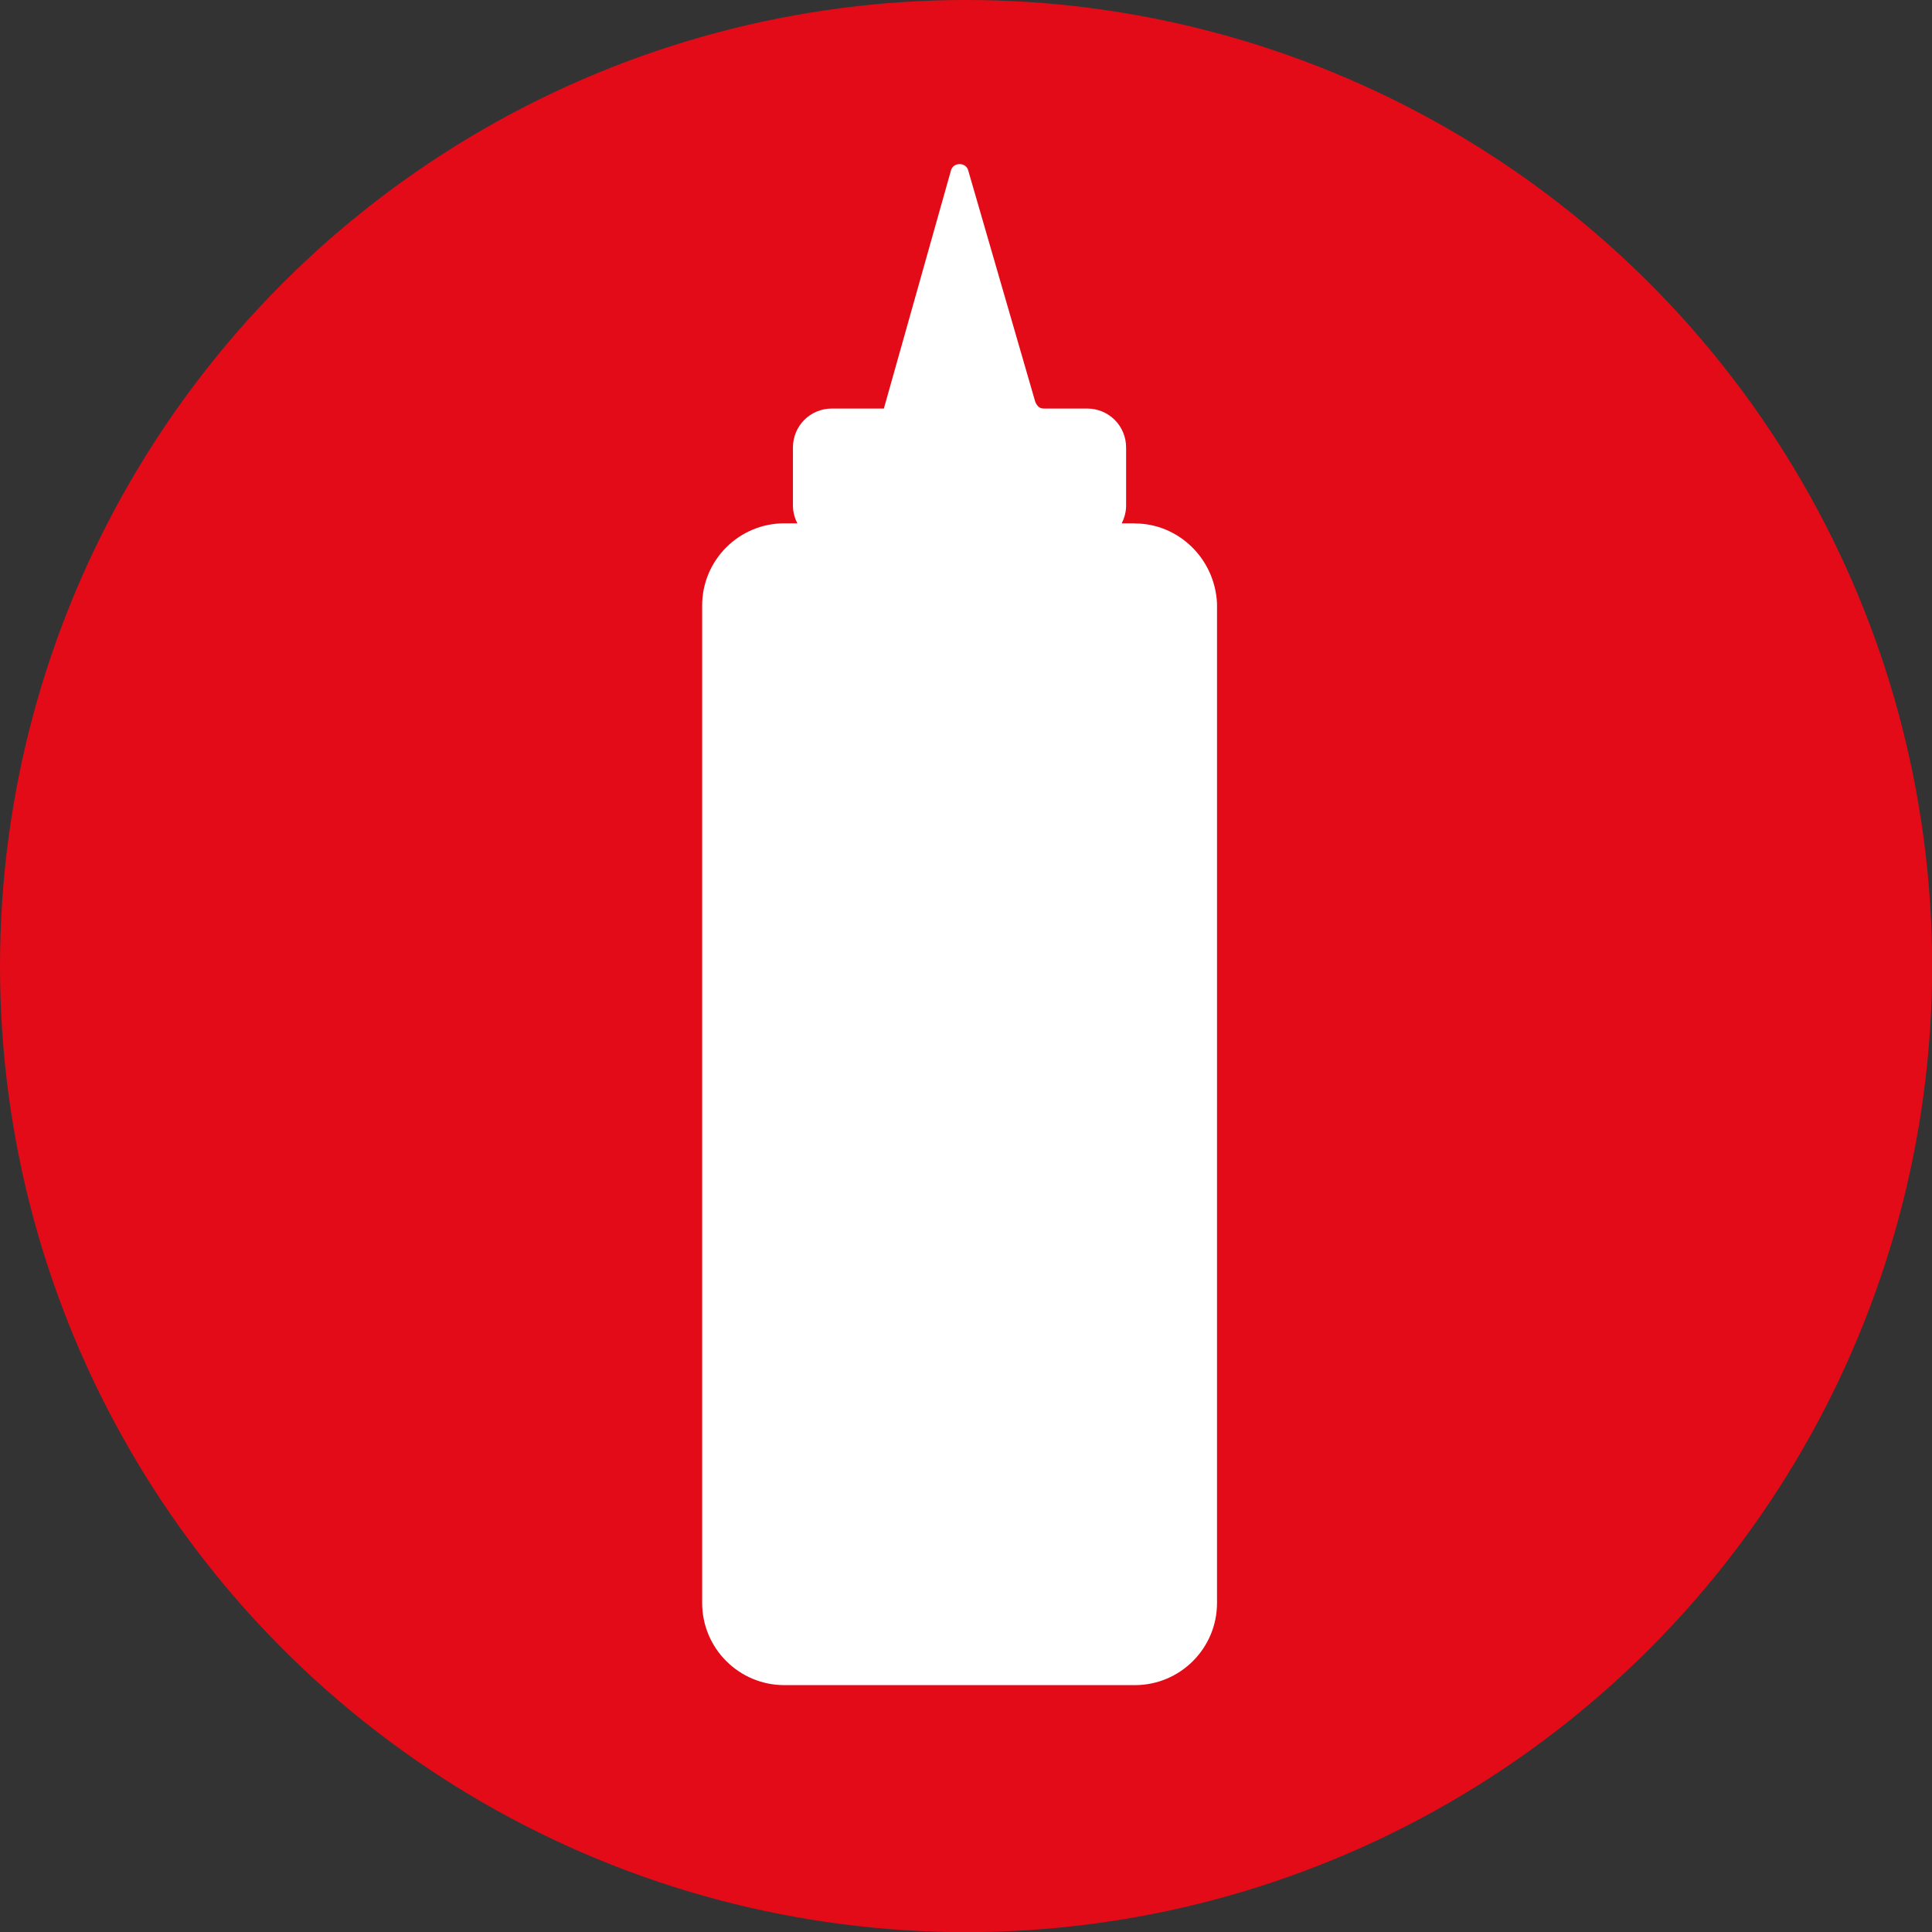 <svg xmlns="http://www.w3.org/2000/svg" id="Capa_2" width="50mm" height="50mm" viewBox="0 0 141.73 141.73"><rect x="0" y="0" width="141.73" height="141.73" fill="#333333" stroke="none"/><g id="AL&#xC9;RGENOS"><circle cx="70.87" cy="70.87" r="70.87" fill="#e30b17"></circle><path d="M83.24,38.39h-.95c.16-.32.32-.79.32-1.27v-4.29c0-1.59-1.27-2.86-2.86-2.86h-3.17c-.32,0-.48-.16-.63-.48l-4.92-16.98c-.16-.63-1.11-.63-1.27,0l-4.92,17.46h-3.81c-1.59,0-2.86,1.27-2.86,2.86v4.29c0,.48.16.95.32,1.27h-.95c-3.33,0-6.03,2.7-6.03,6.03v73.17c0,3.33,2.7,6.03,6.03,6.03h25.71c3.33,0,6.03-2.7,6.03-6.03V44.27c-.16-3.33-2.86-5.87-6.03-5.87Z" fill="#fff"></path></g></svg>